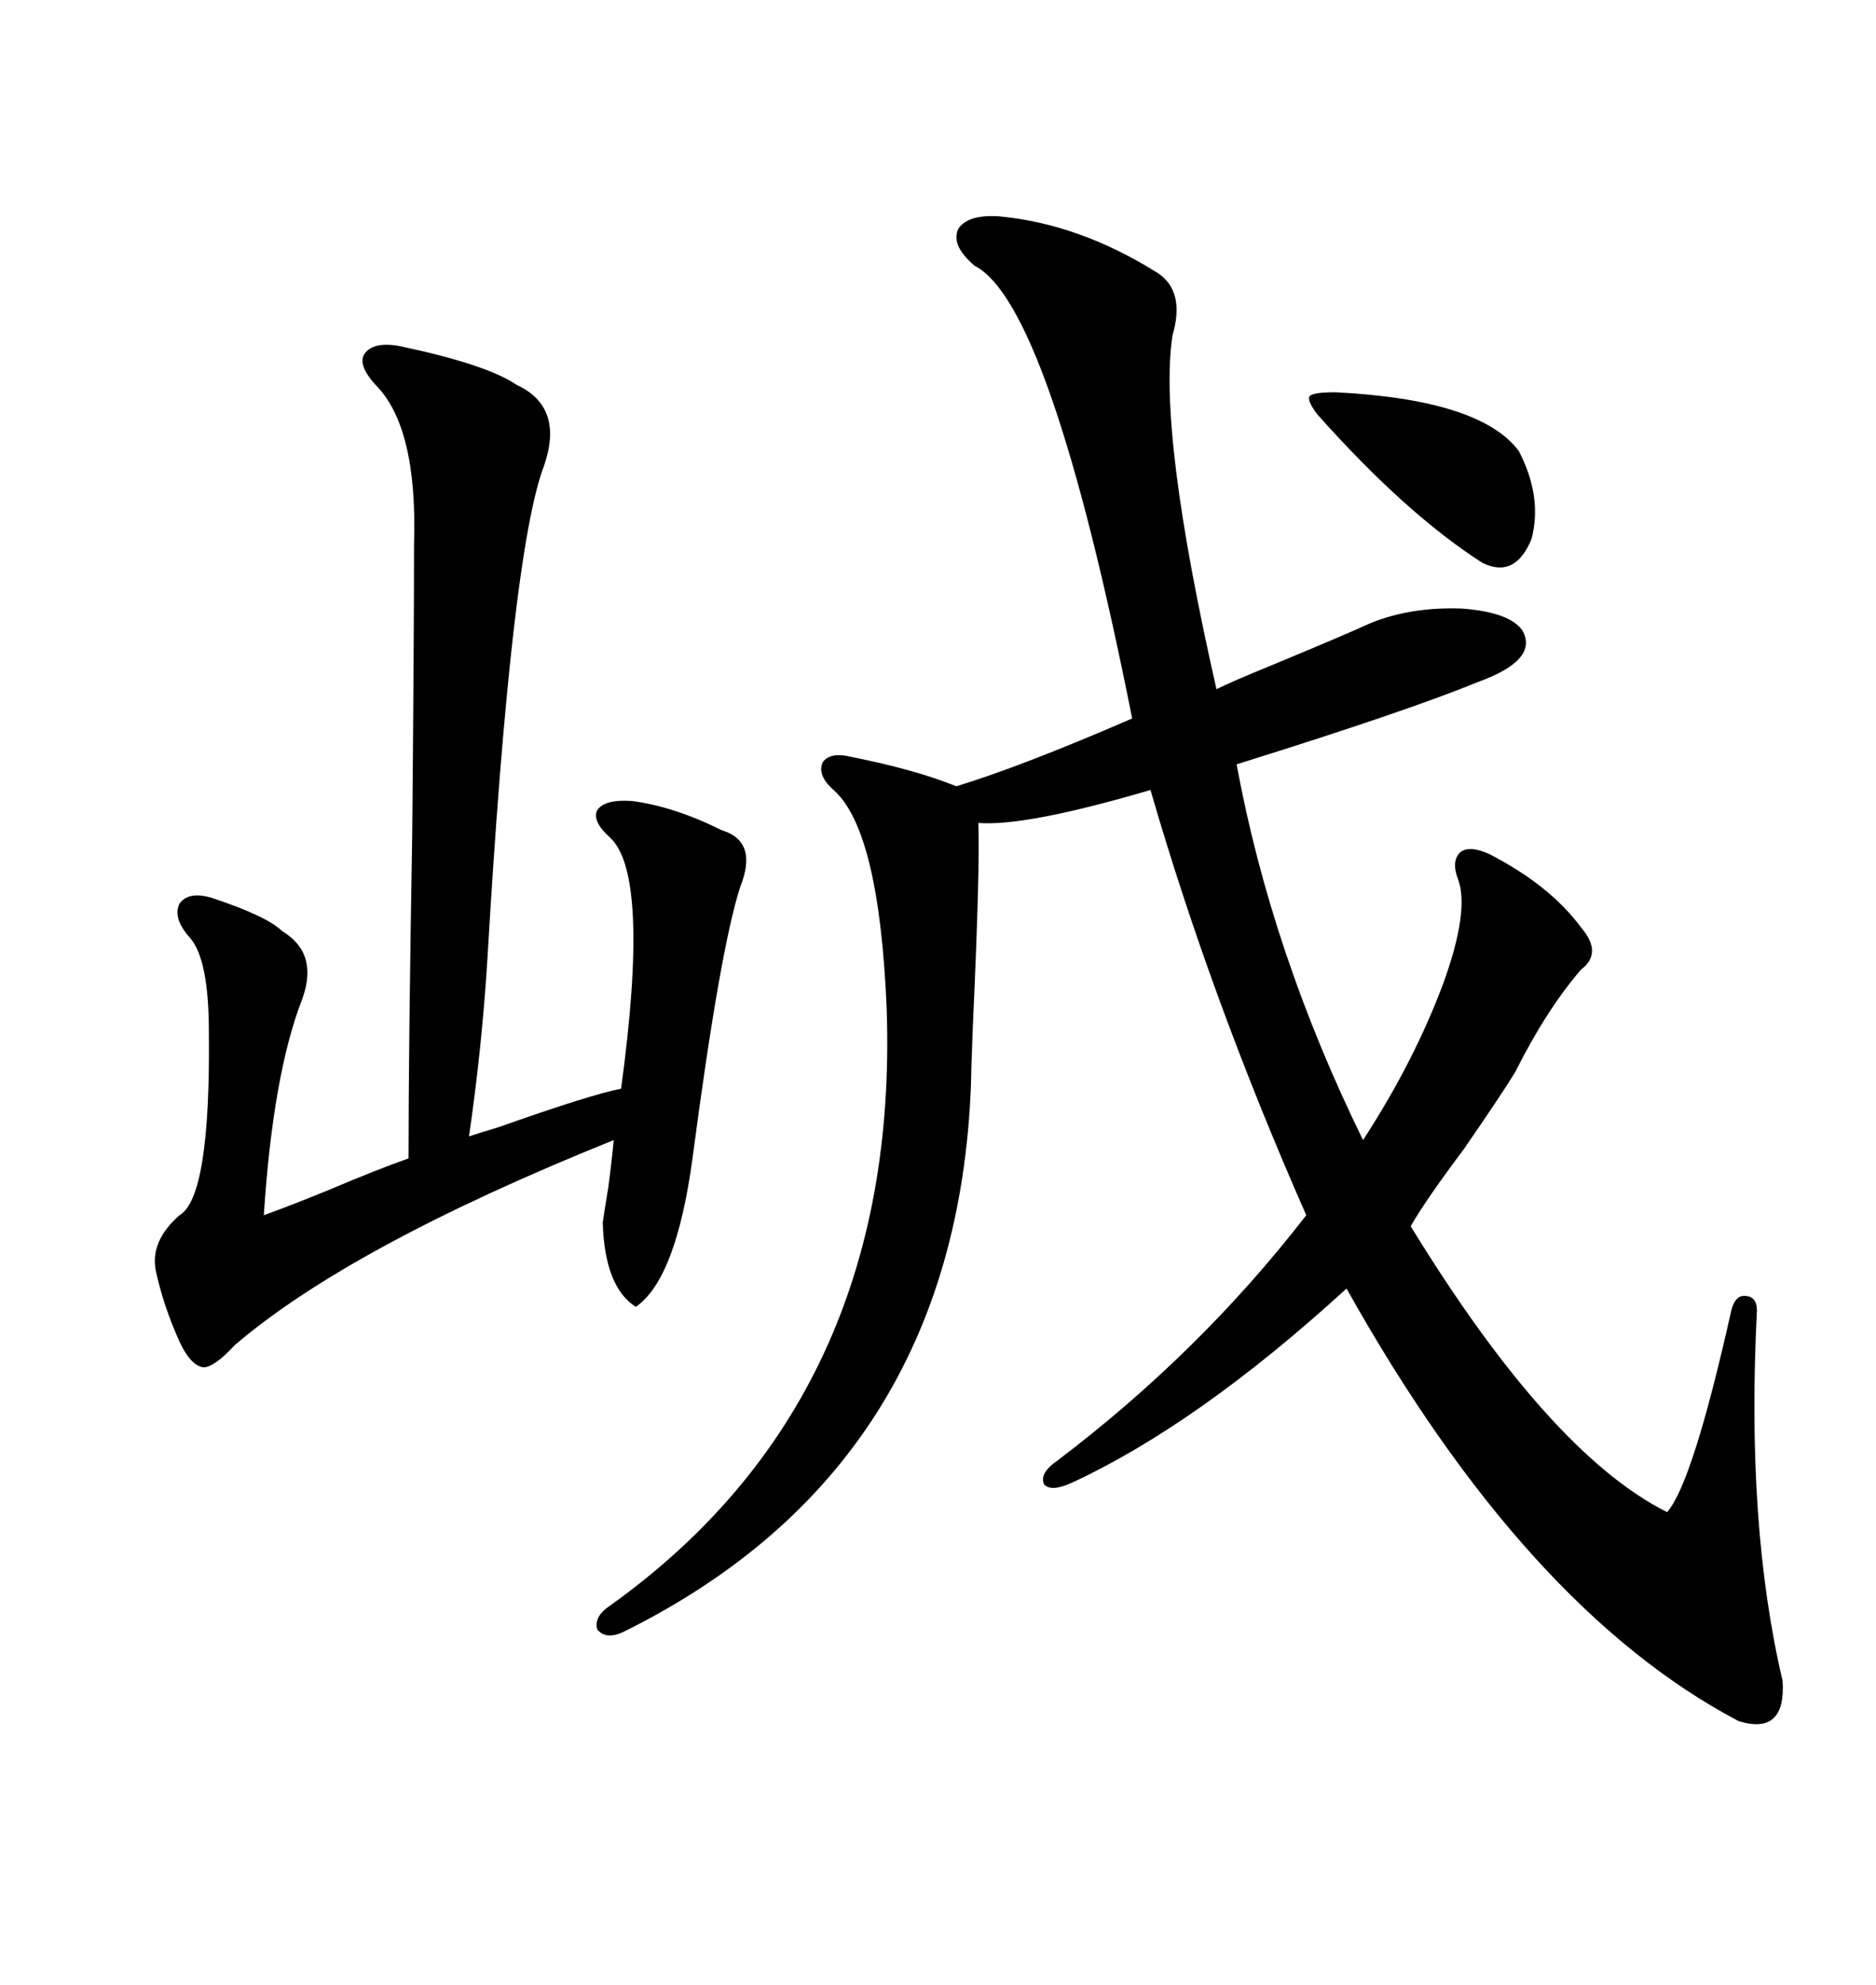 <svg xmlns="http://www.w3.org/2000/svg" xmlns:xlink="http://www.w3.org/1999/xlink" width="300" height="317.285"><path d="M159.67 34.57L159.67 34.57Q172.56 35.74 185.16 43.65L185.16 43.65Q189.55 46.58 187.50 53.61L187.50 53.61Q185.16 68.85 194.53 110.16L194.53 110.16Q196.88 108.98 203.32 106.35L203.32 106.35Q215.33 101.37 219.14 99.61L219.14 99.61Q225.59 96.97 233.79 97.27L233.79 97.27Q241.41 97.85 243.46 100.78L243.46 100.78Q246.09 105.47 236.43 108.98L236.43 108.98Q225 113.67 197.75 122.17L197.75 122.17Q203.32 152.34 217.97 182.23L217.97 182.23Q226.17 169.63 230.86 157.03L230.86 157.03Q234.96 145.61 233.20 140.63L233.20 140.63Q232.03 137.70 233.50 136.23L233.50 136.23Q234.96 135.06 238.18 136.52L238.18 136.52Q247.85 141.50 252.83 148.24L252.83 148.24Q256.35 152.34 252.83 154.98L252.83 154.98Q247.27 161.43 242.29 171.39L242.29 171.39Q239.94 175.20 234.08 183.69L234.08 183.69Q227.93 191.89 225.59 196.00L225.59 196.00Q247.85 232.32 266.60 241.70L266.60 241.70Q270.70 237.01 276.86 209.47L276.86 209.47Q277.44 207.13 278.91 207.13L278.91 207.13Q280.96 207.13 280.96 209.47L280.96 209.47Q279.20 243.75 285.06 268.65L285.06 268.65Q285.64 277.44 278.03 275.10L278.03 275.10Q244.04 257.23 215.33 205.96L215.33 205.96Q191.60 227.64 171.39 237.01L171.39 237.01Q168.16 238.48 166.99 237.30L166.99 237.30Q166.11 235.55 169.04 233.50L169.04 233.50Q191.89 216.21 208.89 194.24L208.89 194.24Q193.65 159.67 183.98 126.27L183.98 126.27Q164.06 132.13 156.45 131.54L156.45 131.54Q156.74 138.57 155.57 164.06L155.57 164.06Q155.27 171.97 155.27 173.44L155.27 173.44Q152.93 234.38 99.90 260.74L99.90 260.74Q96.97 262.21 95.51 260.45L95.51 260.45Q94.92 258.40 97.56 256.64L97.56 256.64Q143.85 223.54 141.80 161.43L141.80 161.43Q140.63 132.71 133.30 126.27L133.30 126.27Q130.66 123.93 131.54 121.88L131.54 121.88Q132.71 120.12 136.23 121.00L136.23 121.00Q146.48 123.05 152.93 125.68L152.93 125.68Q163.48 122.46 181.05 114.84L181.05 114.84Q167.87 48.63 155.86 42.48L155.86 42.48Q152.05 39.26 153.22 36.62L153.22 36.62Q154.69 34.28 159.67 34.57ZM64.16 55.37L64.16 55.37Q77.93 58.30 82.62 61.52L82.62 61.52Q90.23 65.04 87.01 74.41L87.01 74.41Q81.74 88.18 77.93 153.52L77.93 153.52Q77.05 167.58 75 181.64L75 181.64Q76.76 181.05 79.69 180.18L79.69 180.18Q94.63 174.90 99.32 174.02L99.32 174.02Q104.00 139.75 97.56 133.89L97.56 133.89Q94.63 131.25 95.51 129.49L95.51 129.49Q96.68 127.73 101.07 128.03L101.07 128.03Q107.81 128.91 115.43 132.71L115.43 132.71Q121.29 134.47 118.36 141.80L118.36 141.80Q115.14 151.76 110.74 185.16L110.74 185.16Q108.11 204.49 101.66 208.89L101.66 208.89Q96.68 205.66 96.39 195.41L96.39 195.41Q96.68 193.36 97.27 189.84L97.27 189.84Q97.85 185.45 98.14 182.23L98.14 182.23Q55.96 199.22 37.50 215.04L37.50 215.04Q34.28 218.55 32.52 218.55L32.52 218.55Q30.47 218.26 28.71 214.45L28.71 214.45Q26.07 208.59 24.90 203.03L24.90 203.03Q24.02 198.34 28.71 194.24L28.71 194.24Q33.69 191.31 33.40 164.94L33.40 164.94Q33.40 153.52 30.47 150L30.47 150Q27.54 146.78 28.71 144.43L28.71 144.43Q30.18 142.38 33.98 143.55L33.98 143.55Q42.77 146.48 45.12 148.83L45.12 148.83Q50.98 152.34 48.34 159.67L48.34 159.67Q43.65 171.68 42.19 194.24L42.19 194.24Q46.29 192.77 52.73 190.14L52.73 190.14Q60.35 186.91 65.33 185.16L65.33 185.16Q65.33 167.58 65.92 133.30L65.92 133.30Q66.21 101.95 66.21 87.01L66.21 87.01Q66.80 68.26 60.06 61.52L60.06 61.52Q57.13 58.30 58.30 56.54L58.30 56.54Q59.77 54.49 64.16 55.37ZM213.57 62.70L213.57 62.70Q236.72 63.87 242.87 72.07L242.87 72.07Q246.68 79.39 244.92 86.13L244.92 86.13Q242.29 92.58 237.01 89.94L237.01 89.94Q224.71 82.03 210.64 66.21L210.64 66.21Q208.89 63.87 209.47 63.28L209.47 63.28Q210.06 62.70 213.57 62.70Z"/></svg>